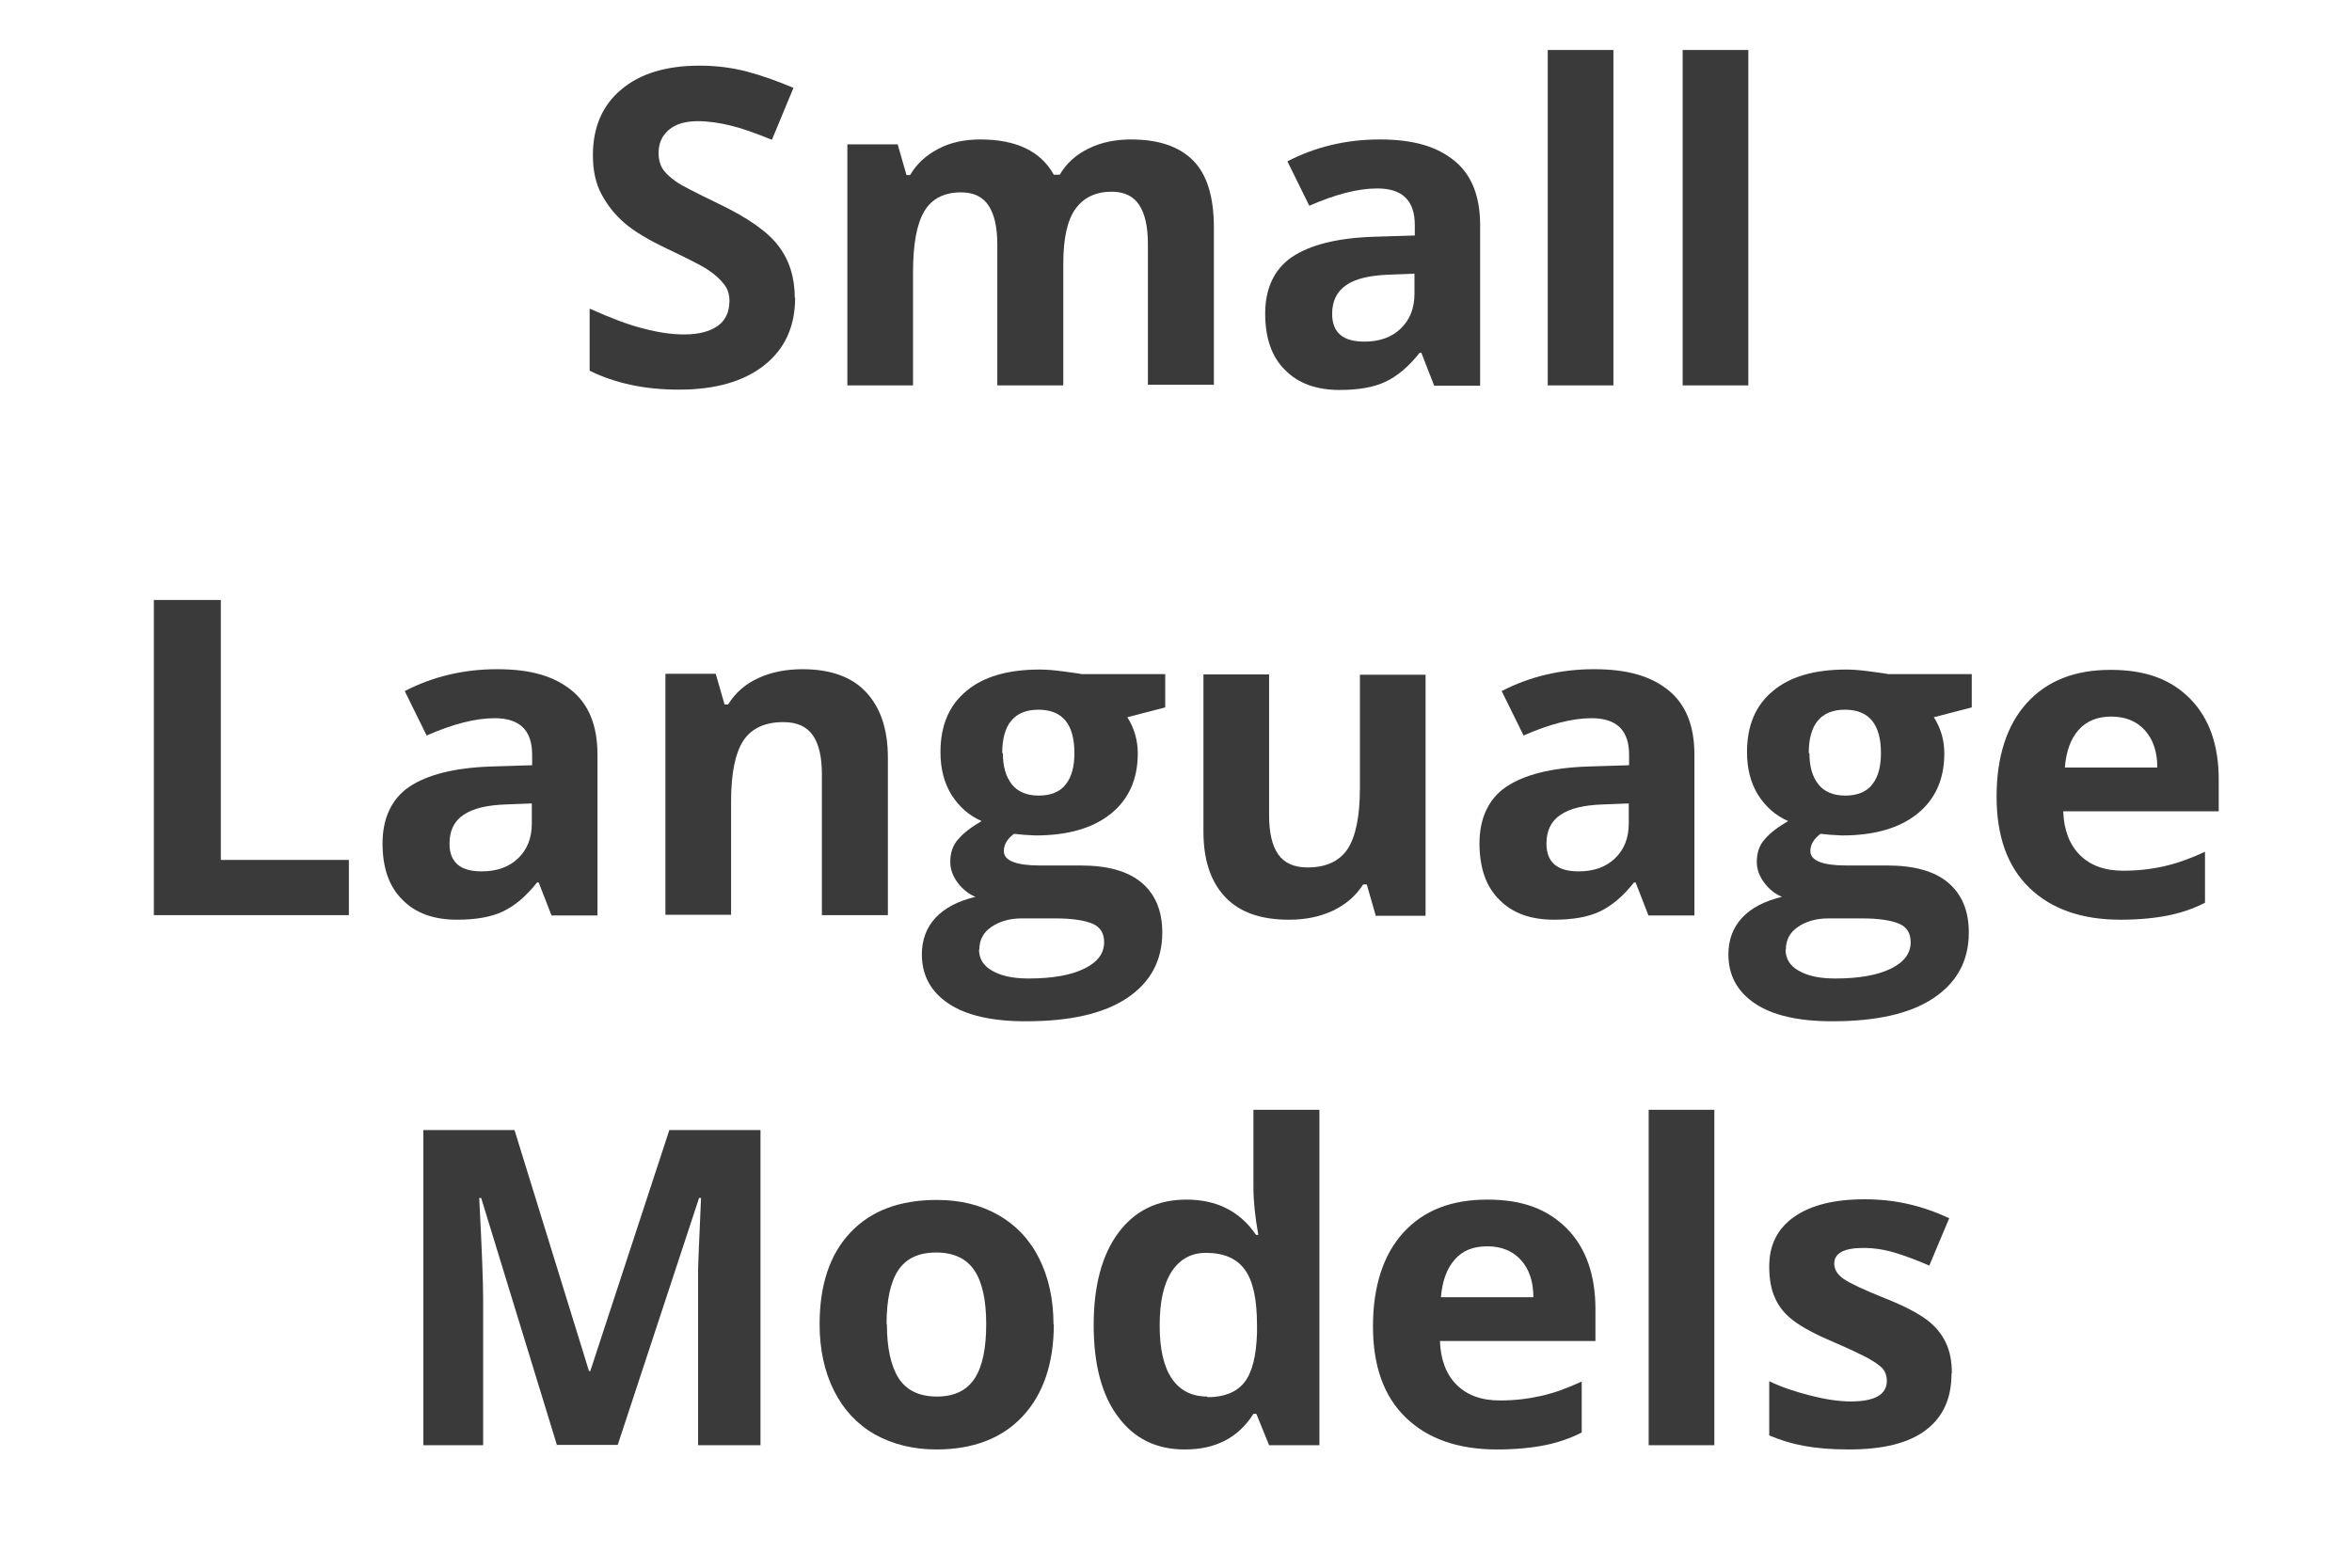 <?xml version="1.0" encoding="UTF-8"?>
<svg id="Layer_1" data-name="Layer 1" xmlns="http://www.w3.org/2000/svg" viewBox="0 0 72 48">
  <defs>
    <style>
      .cls-1 {
        fill: #3a3a3a;
      }
    </style>
  </defs>
  <path class="cls-1" d="M24.34,9.12c0,.87-.31,1.56-.94,2.06s-1.5.75-2.62.75c-1.03,0-1.94-.19-2.73-.58v-1.9c.65.29,1.2.5,1.65.61.45.12.86.18,1.24.18.45,0,.79-.09,1.03-.26.24-.17.36-.43.36-.77,0-.19-.05-.36-.16-.5s-.26-.29-.47-.43c-.2-.14-.62-.35-1.25-.65-.59-.28-1.03-.54-1.33-.8s-.53-.55-.71-.89c-.18-.34-.26-.73-.26-1.19,0-.85.29-1.53.87-2.01.58-.49,1.38-.73,2.4-.73.5,0,.98.06,1.44.18.46.12.93.29,1.43.5l-.66,1.59c-.52-.21-.94-.36-1.28-.44-.34-.08-.67-.13-.99-.13-.39,0-.68.09-.89.27-.21.18-.31.42-.31.71,0,.18.04.34.12.47s.22.26.4.39.62.35,1.3.68c.9.43,1.52.86,1.85,1.3.33.43.5.96.5,1.59Z"/>
  <path class="cls-1" d="M32.54,11.8h-2.01v-4.31c0-.53-.09-.93-.27-1.2-.18-.27-.46-.4-.84-.4-.51,0-.89.19-1.12.57-.23.38-.35,1-.35,1.87v3.47h-2.01v-7.38h1.54l.27.94h.11c.2-.34.48-.6.86-.8s.8-.29,1.29-.29c1.1,0,1.85.36,2.25,1.08h.18c.2-.34.49-.61.88-.8.38-.19.82-.28,1.3-.28.84,0,1.47.21,1.9.64.43.43.64,1.12.64,2.06v4.81h-2.02v-4.31c0-.53-.09-.93-.27-1.2-.18-.27-.46-.4-.84-.4-.49,0-.86.18-1.11.53s-.37.91-.37,1.68v3.7Z"/>
  <path class="cls-1" d="M43.9,11.8l-.39-1h-.05c-.34.43-.69.72-1.05.89s-.83.25-1.4.25c-.71,0-1.27-.2-1.67-.61-.41-.4-.61-.98-.61-1.73s.27-1.36.82-1.73c.55-.37,1.37-.58,2.48-.62l1.28-.04v-.32c0-.75-.38-1.12-1.15-1.12-.59,0-1.28.18-2.08.53l-.67-1.36c.85-.44,1.79-.67,2.83-.67s1.75.22,2.28.65c.53.43.79,1.09.79,1.97v4.92h-1.41ZM43.3,8.38l-.78.03c-.58.02-1.02.12-1.31.32s-.43.49-.43.88c0,.57.33.85.98.85.47,0,.84-.13,1.12-.4.28-.27.42-.62.42-1.07v-.61Z"/>
  <path class="cls-1" d="M49.39,11.8h-2.01V1.53h2.01v10.27Z"/>
  <path class="cls-1" d="M53.52,11.8h-2.01V1.53h2.01v10.27Z"/>
  <path class="cls-1" d="M4.71,28.02v-9.65h2.05v7.96h3.92v1.69h-5.96Z"/>
  <path class="cls-1" d="M16.88,28.02l-.39-1h-.05c-.34.43-.69.72-1.05.89-.36.17-.83.25-1.4.25-.71,0-1.27-.2-1.67-.61-.41-.4-.61-.98-.61-1.73s.27-1.36.82-1.73c.55-.37,1.38-.58,2.48-.62l1.28-.04v-.32c0-.75-.38-1.12-1.15-1.12-.59,0-1.28.18-2.08.53l-.67-1.36c.85-.44,1.79-.67,2.83-.67s1.75.22,2.28.65c.53.43.79,1.09.79,1.97v4.92h-1.41ZM16.28,24.6l-.78.03c-.59.02-1.02.12-1.31.32-.29.19-.43.49-.43.88,0,.57.33.85.98.85.47,0,.84-.13,1.12-.4s.42-.62.42-1.07v-.61Z"/>
  <path class="cls-1" d="M27.17,28.02h-2.01v-4.31c0-.53-.09-.93-.28-1.2-.19-.27-.49-.4-.9-.4-.56,0-.97.19-1.22.56-.25.38-.38,1-.38,1.87v3.47h-2.01v-7.38h1.54l.27.94h.11c.22-.36.53-.63.93-.81.39-.18.84-.27,1.34-.27.86,0,1.51.23,1.95.7s.67,1.13.67,2.01v4.81Z"/>
  <path class="cls-1" d="M35.67,20.64v1.02l-1.16.3c.21.33.32.7.32,1.11,0,.79-.28,1.41-.83,1.85-.55.44-1.32.66-2.3.66l-.36-.02-.3-.03c-.21.16-.31.33-.31.53,0,.29.37.44,1.11.44h1.25c.81,0,1.43.17,1.85.52s.64.86.64,1.53c0,.86-.36,1.53-1.08,2.01s-1.75.71-3.1.71c-1.03,0-1.82-.18-2.36-.54-.54-.36-.82-.86-.82-1.51,0-.44.14-.82.42-1.12.28-.3.68-.51,1.22-.64-.21-.09-.39-.23-.54-.43s-.23-.41-.23-.64c0-.28.08-.52.25-.7.16-.19.4-.37.71-.55-.39-.17-.69-.44-.92-.8-.23-.37-.34-.81-.34-1.31,0-.81.26-1.43.79-1.87.52-.44,1.27-.66,2.25-.66.21,0,.45.02.74.06.28.04.46.06.54.08h2.58ZM29.97,29.07c0,.28.13.5.4.65.27.16.64.24,1.12.24.72,0,1.29-.1,1.7-.3.41-.2.61-.47.61-.81,0-.28-.12-.47-.36-.57s-.62-.16-1.12-.16h-1.04c-.37,0-.68.09-.93.26-.25.17-.37.4-.37.69ZM30.7,23.06c0,.4.09.72.27.95.18.23.46.35.83.35s.66-.12.83-.35c.18-.23.26-.55.26-.95,0-.89-.37-1.33-1.1-1.33s-1.11.44-1.11,1.33Z"/>
  <path class="cls-1" d="M42.11,28.02l-.27-.94h-.11c-.22.34-.52.61-.92.8-.4.19-.85.28-1.35.28-.87,0-1.52-.23-1.96-.7s-.66-1.13-.66-2v-4.81h2.01v4.31c0,.53.09.93.28,1.2.19.27.49.4.9.4.56,0,.97-.19,1.22-.56.25-.38.38-1,.38-1.87v-3.47h2.01v7.38h-1.54Z"/>
  <path class="cls-1" d="M50.46,28.02l-.39-1h-.05c-.34.43-.69.72-1.05.89-.36.17-.83.25-1.4.25-.71,0-1.27-.2-1.67-.61-.41-.4-.61-.98-.61-1.73s.27-1.36.82-1.73c.55-.37,1.38-.58,2.48-.62l1.28-.04v-.32c0-.75-.38-1.12-1.15-1.12-.59,0-1.28.18-2.08.53l-.67-1.36c.85-.44,1.79-.67,2.83-.67s1.75.22,2.28.65c.53.43.79,1.09.79,1.97v4.92h-1.41ZM49.86,24.6l-.78.03c-.59.02-1.02.12-1.31.32-.29.19-.43.49-.43.88,0,.57.33.85.98.85.47,0,.84-.13,1.12-.4s.42-.62.42-1.07v-.61Z"/>
  <path class="cls-1" d="M60.36,20.64v1.02l-1.16.3c.21.33.32.7.32,1.11,0,.79-.28,1.41-.83,1.85-.55.44-1.32.66-2.3.66l-.36-.02-.3-.03c-.21.16-.31.33-.31.53,0,.29.37.44,1.11.44h1.25c.81,0,1.43.17,1.85.52s.64.86.64,1.53c0,.86-.36,1.53-1.08,2.01s-1.75.71-3.1.71c-1.03,0-1.82-.18-2.36-.54-.54-.36-.82-.86-.82-1.51,0-.44.14-.82.42-1.12.28-.3.68-.51,1.22-.64-.21-.09-.39-.23-.54-.43s-.23-.41-.23-.64c0-.28.08-.52.25-.7.16-.19.4-.37.71-.55-.39-.17-.69-.44-.92-.8-.23-.37-.34-.81-.34-1.31,0-.81.26-1.43.79-1.87.52-.44,1.27-.66,2.25-.66.21,0,.45.02.74.06.28.04.46.06.54.08h2.58ZM54.66,29.07c0,.28.13.5.4.65.27.16.64.24,1.12.24.72,0,1.29-.1,1.7-.3.41-.2.61-.47.61-.81,0-.28-.12-.47-.36-.57s-.62-.16-1.12-.16h-1.04c-.37,0-.68.09-.93.26-.25.17-.37.4-.37.69ZM55.39,23.06c0,.4.09.72.27.95.18.23.46.35.83.35s.66-.12.83-.35c.18-.23.26-.55.26-.95,0-.89-.37-1.33-1.1-1.33s-1.11.44-1.11,1.33Z"/>
  <path class="cls-1" d="M64.91,28.16c-1.19,0-2.12-.33-2.79-.98s-1-1.58-1-2.79.31-2.19.93-2.87c.62-.68,1.47-1.01,2.56-1.01s1.86.3,2.44.89c.58.59.87,1.42.87,2.46v.98h-4.76c.02.57.19,1.02.51,1.34.32.32.76.48,1.33.48.44,0,.87-.05,1.26-.14.4-.09.81-.24,1.24-.44v1.56c-.35.18-.73.31-1.13.39s-.89.13-1.47.13ZM64.63,21.94c-.43,0-.76.14-1,.41-.24.27-.38.65-.42,1.15h2.83c0-.5-.14-.88-.39-1.15-.25-.27-.59-.41-1.02-.41Z"/>
  <path class="cls-1" d="M17.05,44.25l-2.32-7.57h-.06c.08,1.54.12,2.57.12,3.08v4.49h-1.83v-9.65h2.79l2.28,7.38h.04l2.42-7.38h2.79v9.65h-1.91v-4.57c0-.22,0-.46,0-.75,0-.28.04-1.03.09-2.25h-.06l-2.49,7.56h-1.88Z"/>
  <path class="cls-1" d="M32.26,40.54c0,1.2-.32,2.14-.95,2.82s-1.52,1.02-2.65,1.02c-.71,0-1.33-.16-1.88-.46-.54-.31-.96-.76-1.25-1.34-.29-.58-.44-1.26-.44-2.03,0-1.21.31-2.14.94-2.81.63-.67,1.51-1,2.65-1,.71,0,1.33.15,1.88.46.54.31.96.75,1.25,1.33.29.58.44,1.25.44,2.03ZM27.15,40.54c0,.73.12,1.28.36,1.66.24.37.63.56,1.17.56s.92-.19,1.16-.56c.24-.37.35-.93.35-1.66s-.12-1.28-.36-1.64-.63-.55-1.17-.55-.92.18-1.16.54c-.24.36-.36.91-.36,1.65Z"/>
  <path class="cls-1" d="M36.26,44.38c-.87,0-1.55-.34-2.04-1.01-.5-.67-.74-1.61-.74-2.8s.25-2.15.76-2.83,1.2-1.01,2.08-1.01c.93,0,1.64.36,2.13,1.08h.07c-.1-.55-.15-1.04-.15-1.47v-2.36h2.02v10.27h-1.54l-.39-.96h-.09c-.46.73-1.16,1.09-2.09,1.09ZM36.96,42.78c.51,0,.89-.15,1.13-.45.24-.3.37-.81.39-1.53v-.22c0-.79-.12-1.36-.37-1.7-.24-.34-.64-.52-1.19-.52-.45,0-.8.19-1.05.57-.25.38-.37.93-.37,1.66s.13,1.27.38,1.63c.25.36.61.54,1.08.54Z"/>
  <path class="cls-1" d="M45.82,44.38c-1.19,0-2.12-.33-2.79-.98s-1-1.58-1-2.79.31-2.19.93-2.87,1.47-1.01,2.57-1.01,1.85.3,2.44.89c.58.59.87,1.42.87,2.46v.98h-4.76c.02.57.19,1.02.51,1.34.32.32.76.48,1.33.48.44,0,.86-.05,1.26-.14.4-.09.81-.24,1.24-.44v1.56c-.35.18-.73.31-1.13.39s-.89.13-1.47.13ZM45.53,38.16c-.43,0-.76.13-1,.41-.24.27-.38.66-.42,1.15h2.83c0-.5-.14-.88-.39-1.15-.25-.27-.59-.41-1.02-.41Z"/>
  <path class="cls-1" d="M52.48,44.25h-2.01v-10.27h2.01v10.27Z"/>
  <path class="cls-1" d="M59.74,42.06c0,.76-.26,1.33-.79,1.73-.53.4-1.31.59-2.36.59-.54,0-.99-.04-1.37-.11-.38-.07-.73-.18-1.06-.32v-1.66c.37.18.79.32,1.26.44s.88.18,1.24.18c.73,0,1.1-.21,1.1-.63,0-.16-.05-.29-.14-.39-.1-.1-.26-.21-.5-.34-.24-.12-.55-.27-.95-.44-.57-.24-.98-.46-1.25-.66-.27-.2-.46-.43-.58-.7-.12-.26-.18-.58-.18-.97,0-.66.25-1.16.76-1.52.51-.36,1.23-.54,2.16-.54s1.75.19,2.59.58l-.61,1.45c-.37-.16-.71-.29-1.04-.39s-.65-.15-.98-.15c-.59,0-.89.16-.89.48,0,.18.1.34.29.47s.61.33,1.26.59c.58.23,1,.45,1.27.65s.47.44.59.7c.13.26.19.58.19.94Z"/>
</svg>